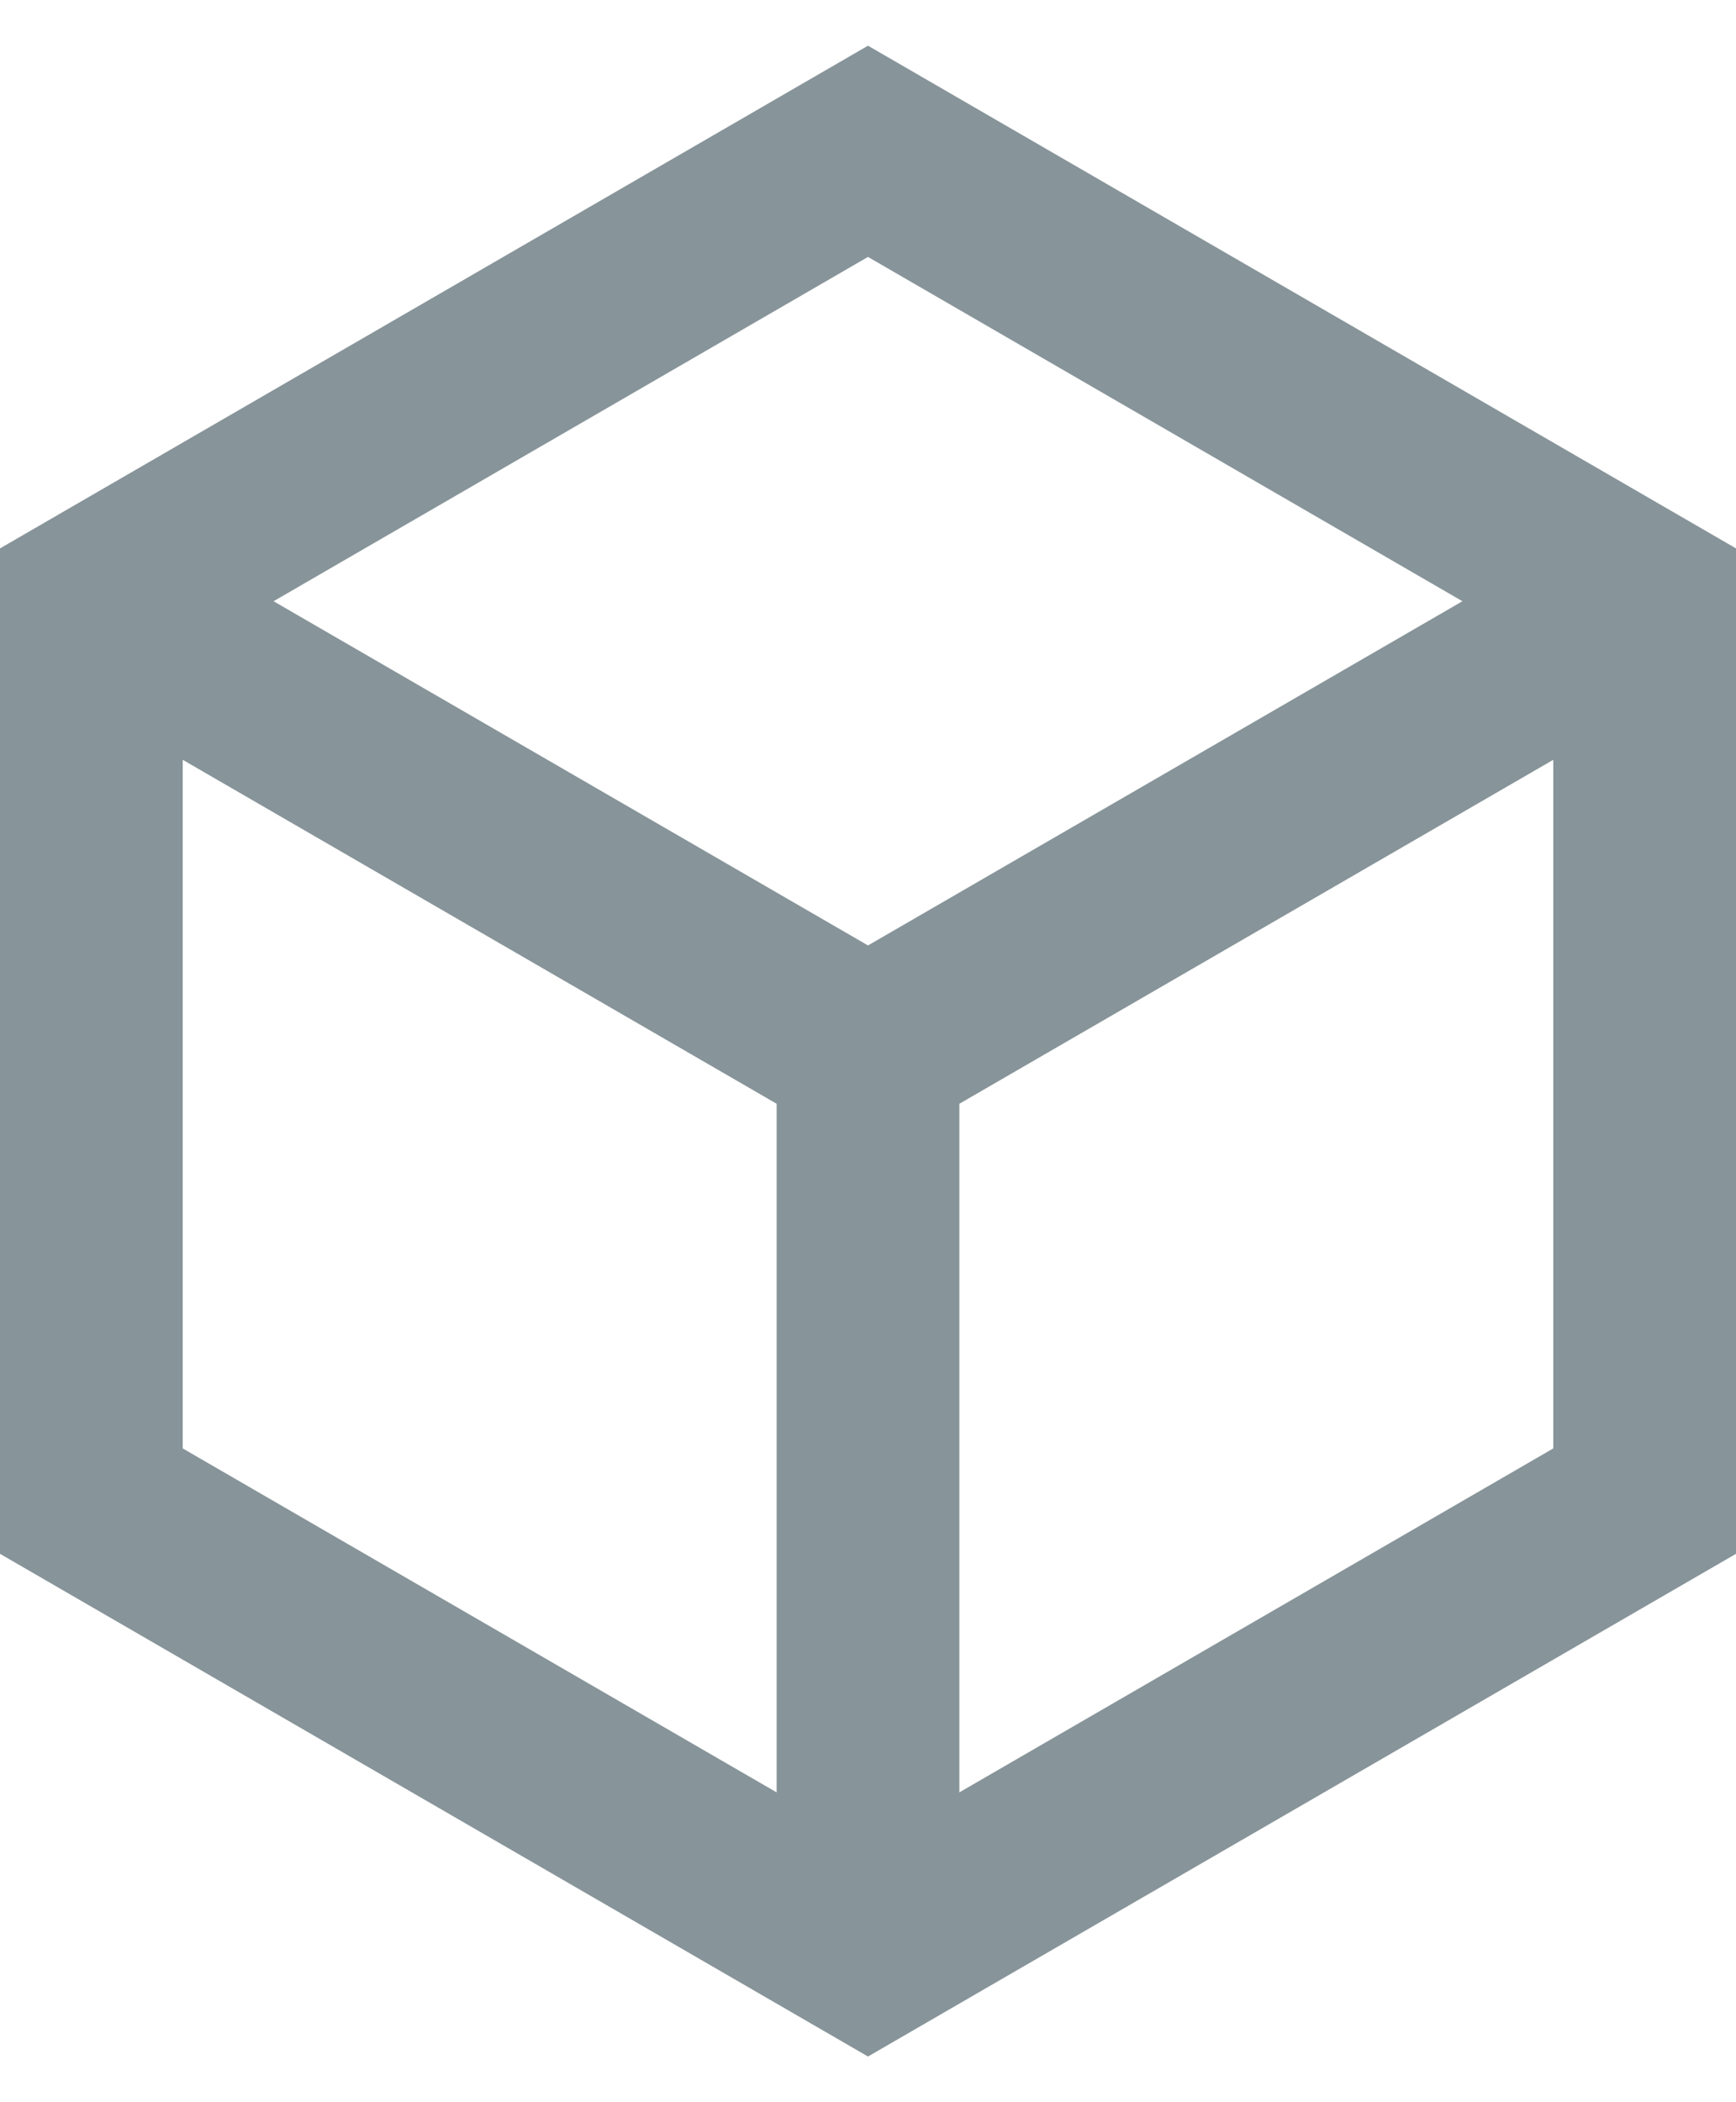 <svg width="19" height="23" viewBox="0 0 19 23" fill="none" xmlns="http://www.w3.org/2000/svg">
<path d="M9.5 0.5L19 6V17L9.5 22.5L0 17V6L9.5 0.5ZM2.994 6.578L9.5 10.344L16.006 6.578L9.5 2.811L2.994 6.578ZM2 8.313V15.847L8.5 19.61V12.076L2 8.313ZM10.5 19.61L17 15.847V8.313L10.5 12.076V19.61Z" fill="#112A34" fill-opacity="0.5"/>
</svg>
